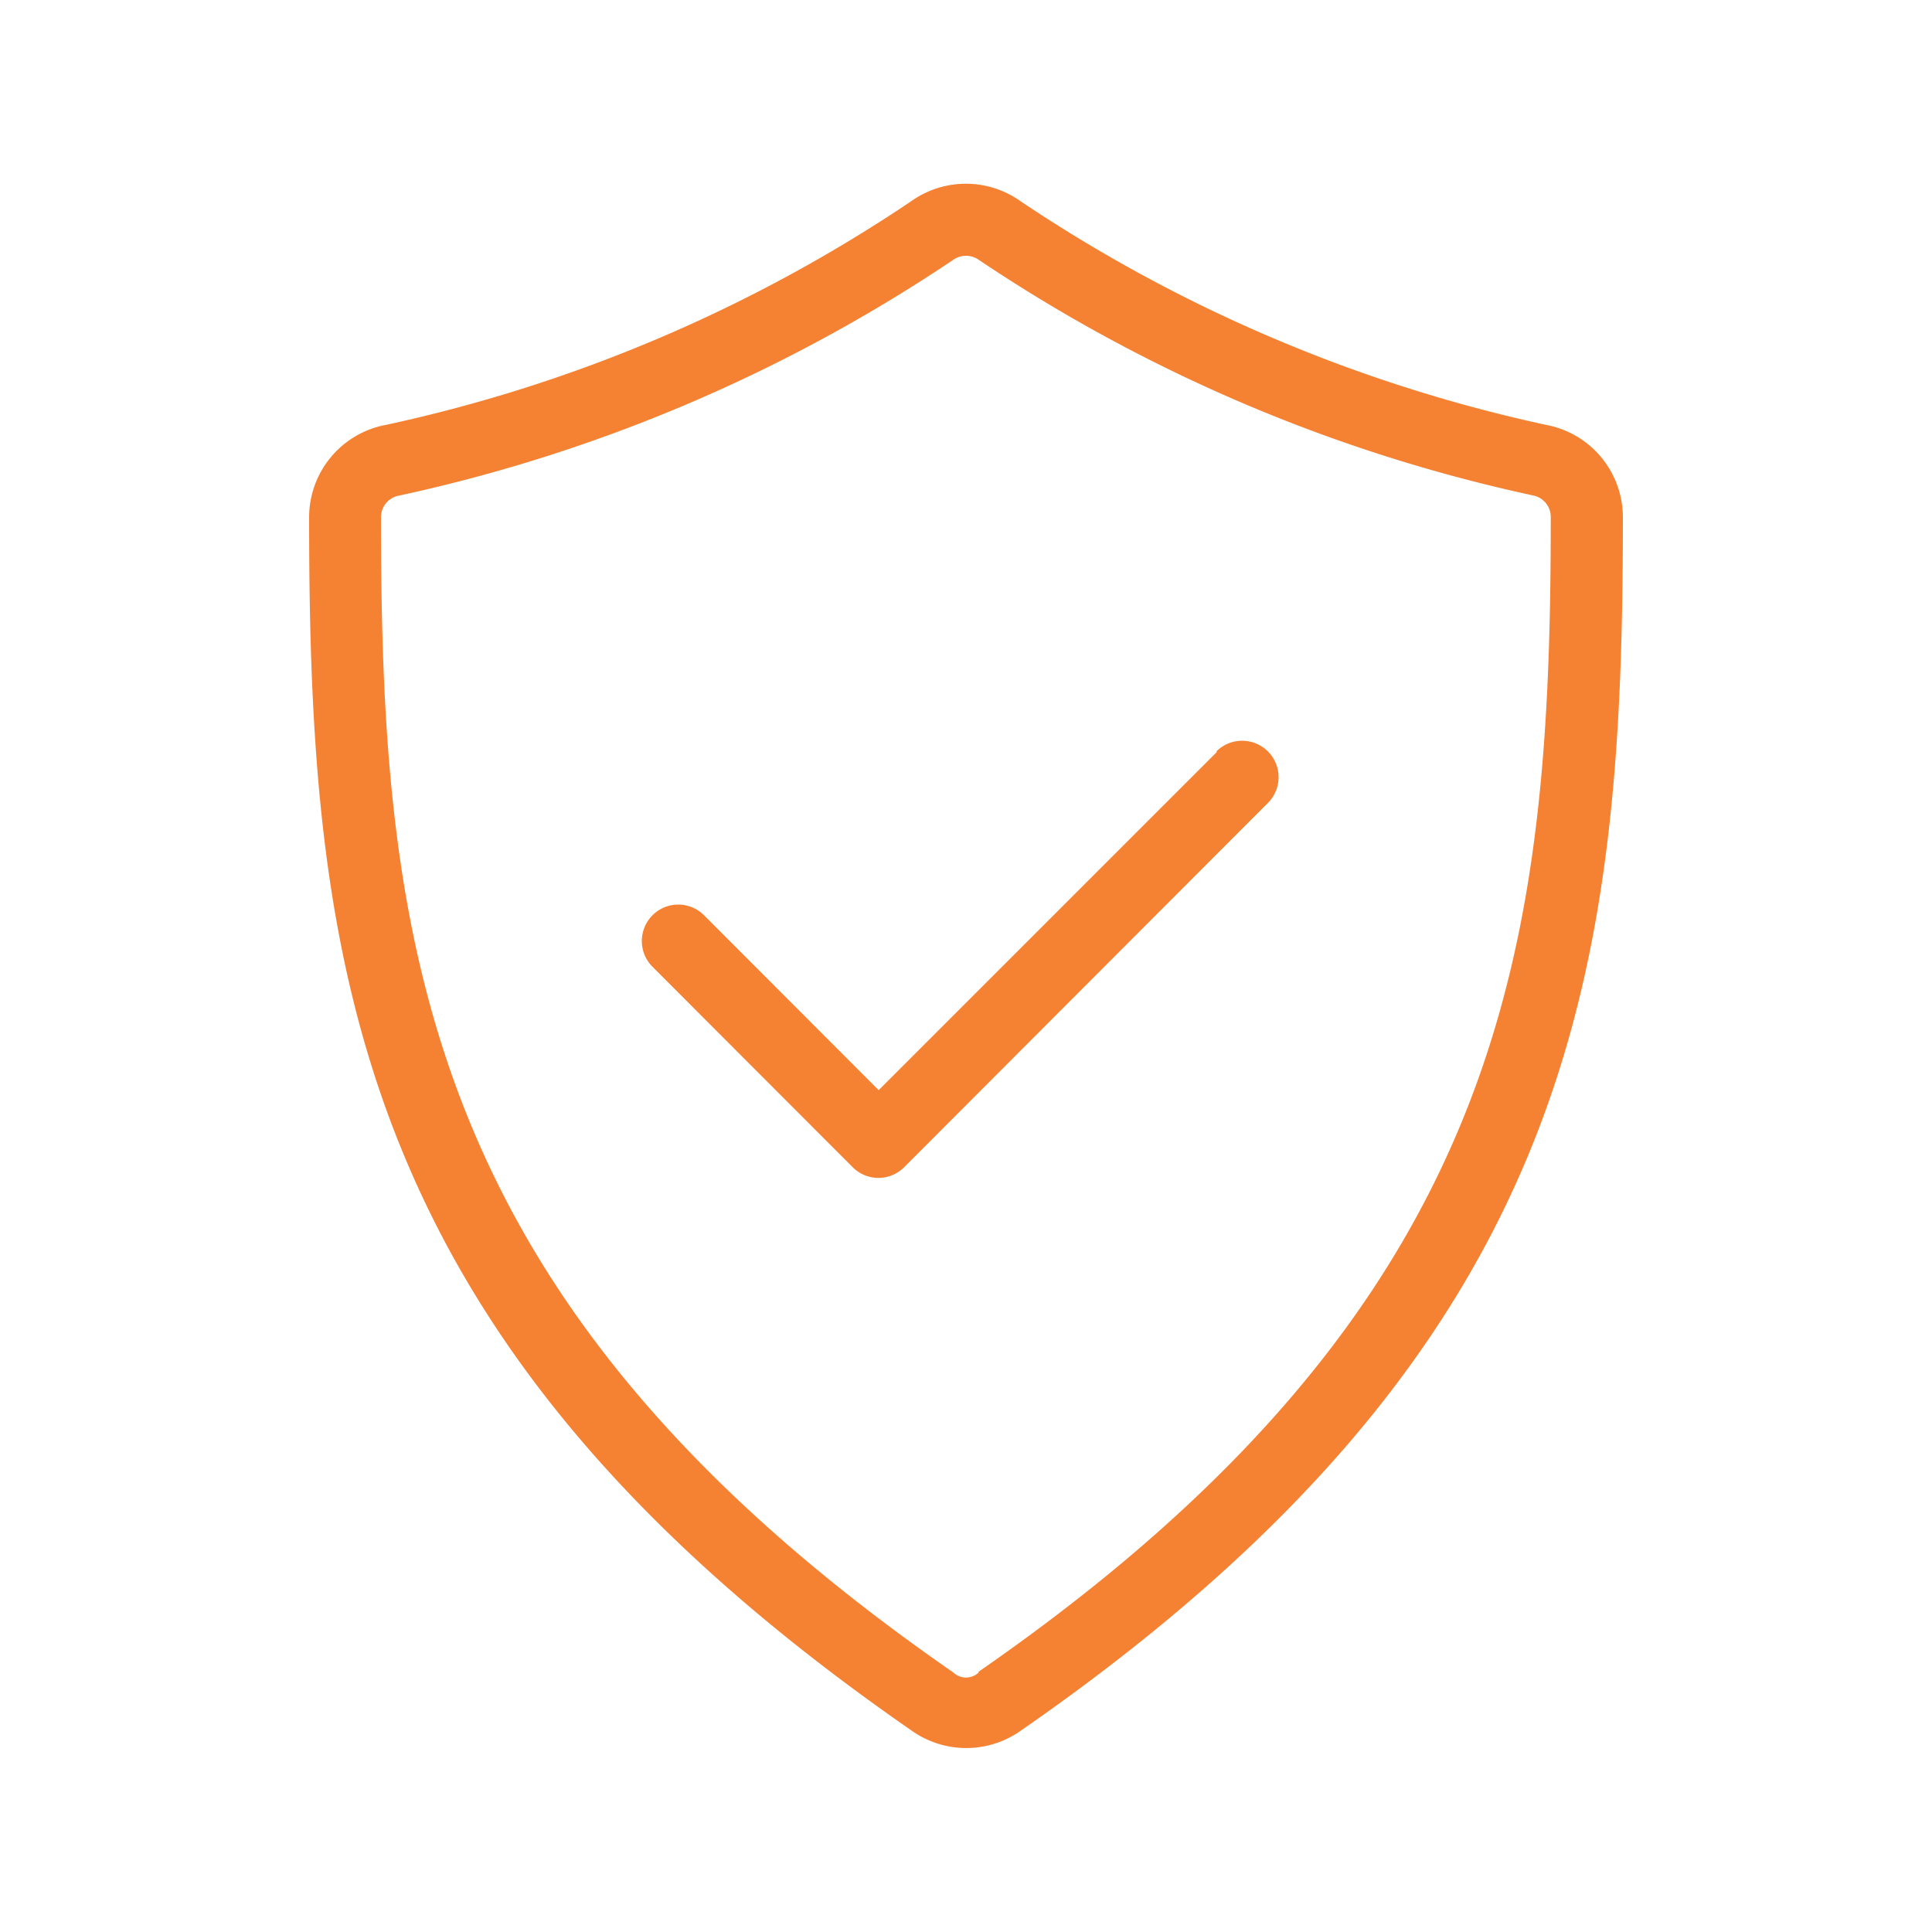 <svg id="Layer_1" data-name="Layer 1" xmlns="http://www.w3.org/2000/svg" width="75" height="75" viewBox="0 0 75 75"><defs><style>.cls-1{fill:#f58233;}</style></defs><g id="Group_79" data-name="Group 79"><path id="Path_127" data-name="Path 127" class="cls-1" d="M60,16.49A59,59,0,0,1,39.63,7.82a3.66,3.66,0,0,0-4.27,0A58.68,58.68,0,0,1,15,16.49a3.65,3.65,0,0,0-3,3.59c0,17.52,1.72,32.11,23.43,47.13a3.66,3.66,0,0,0,4.16,0C61.29,52.19,63,37.6,63,20.08A3.65,3.65,0,0,0,60,16.49ZM38,64.92a.72.72,0,0,1-1,0C16.42,50.66,14.79,36.77,14.79,20.08a.85.85,0,0,1,.7-.84A62.1,62.1,0,0,0,37,10.09a.86.86,0,0,1,1,0,62.06,62.06,0,0,0,21.5,9.14.85.85,0,0,1,.7.84c0,16.69-1.64,30.58-22.23,44.84Z"/><path id="Path_128" data-name="Path 128" class="cls-1" d="M47.24,29.19,34.11,42.32l-6.78-6.79a1.4,1.4,0,0,0-2,2l0,0,7.77,7.78a1.41,1.41,0,0,0,2,0h0L49.22,31.17a1.4,1.4,0,0,0-2-2Z"/></g></svg>